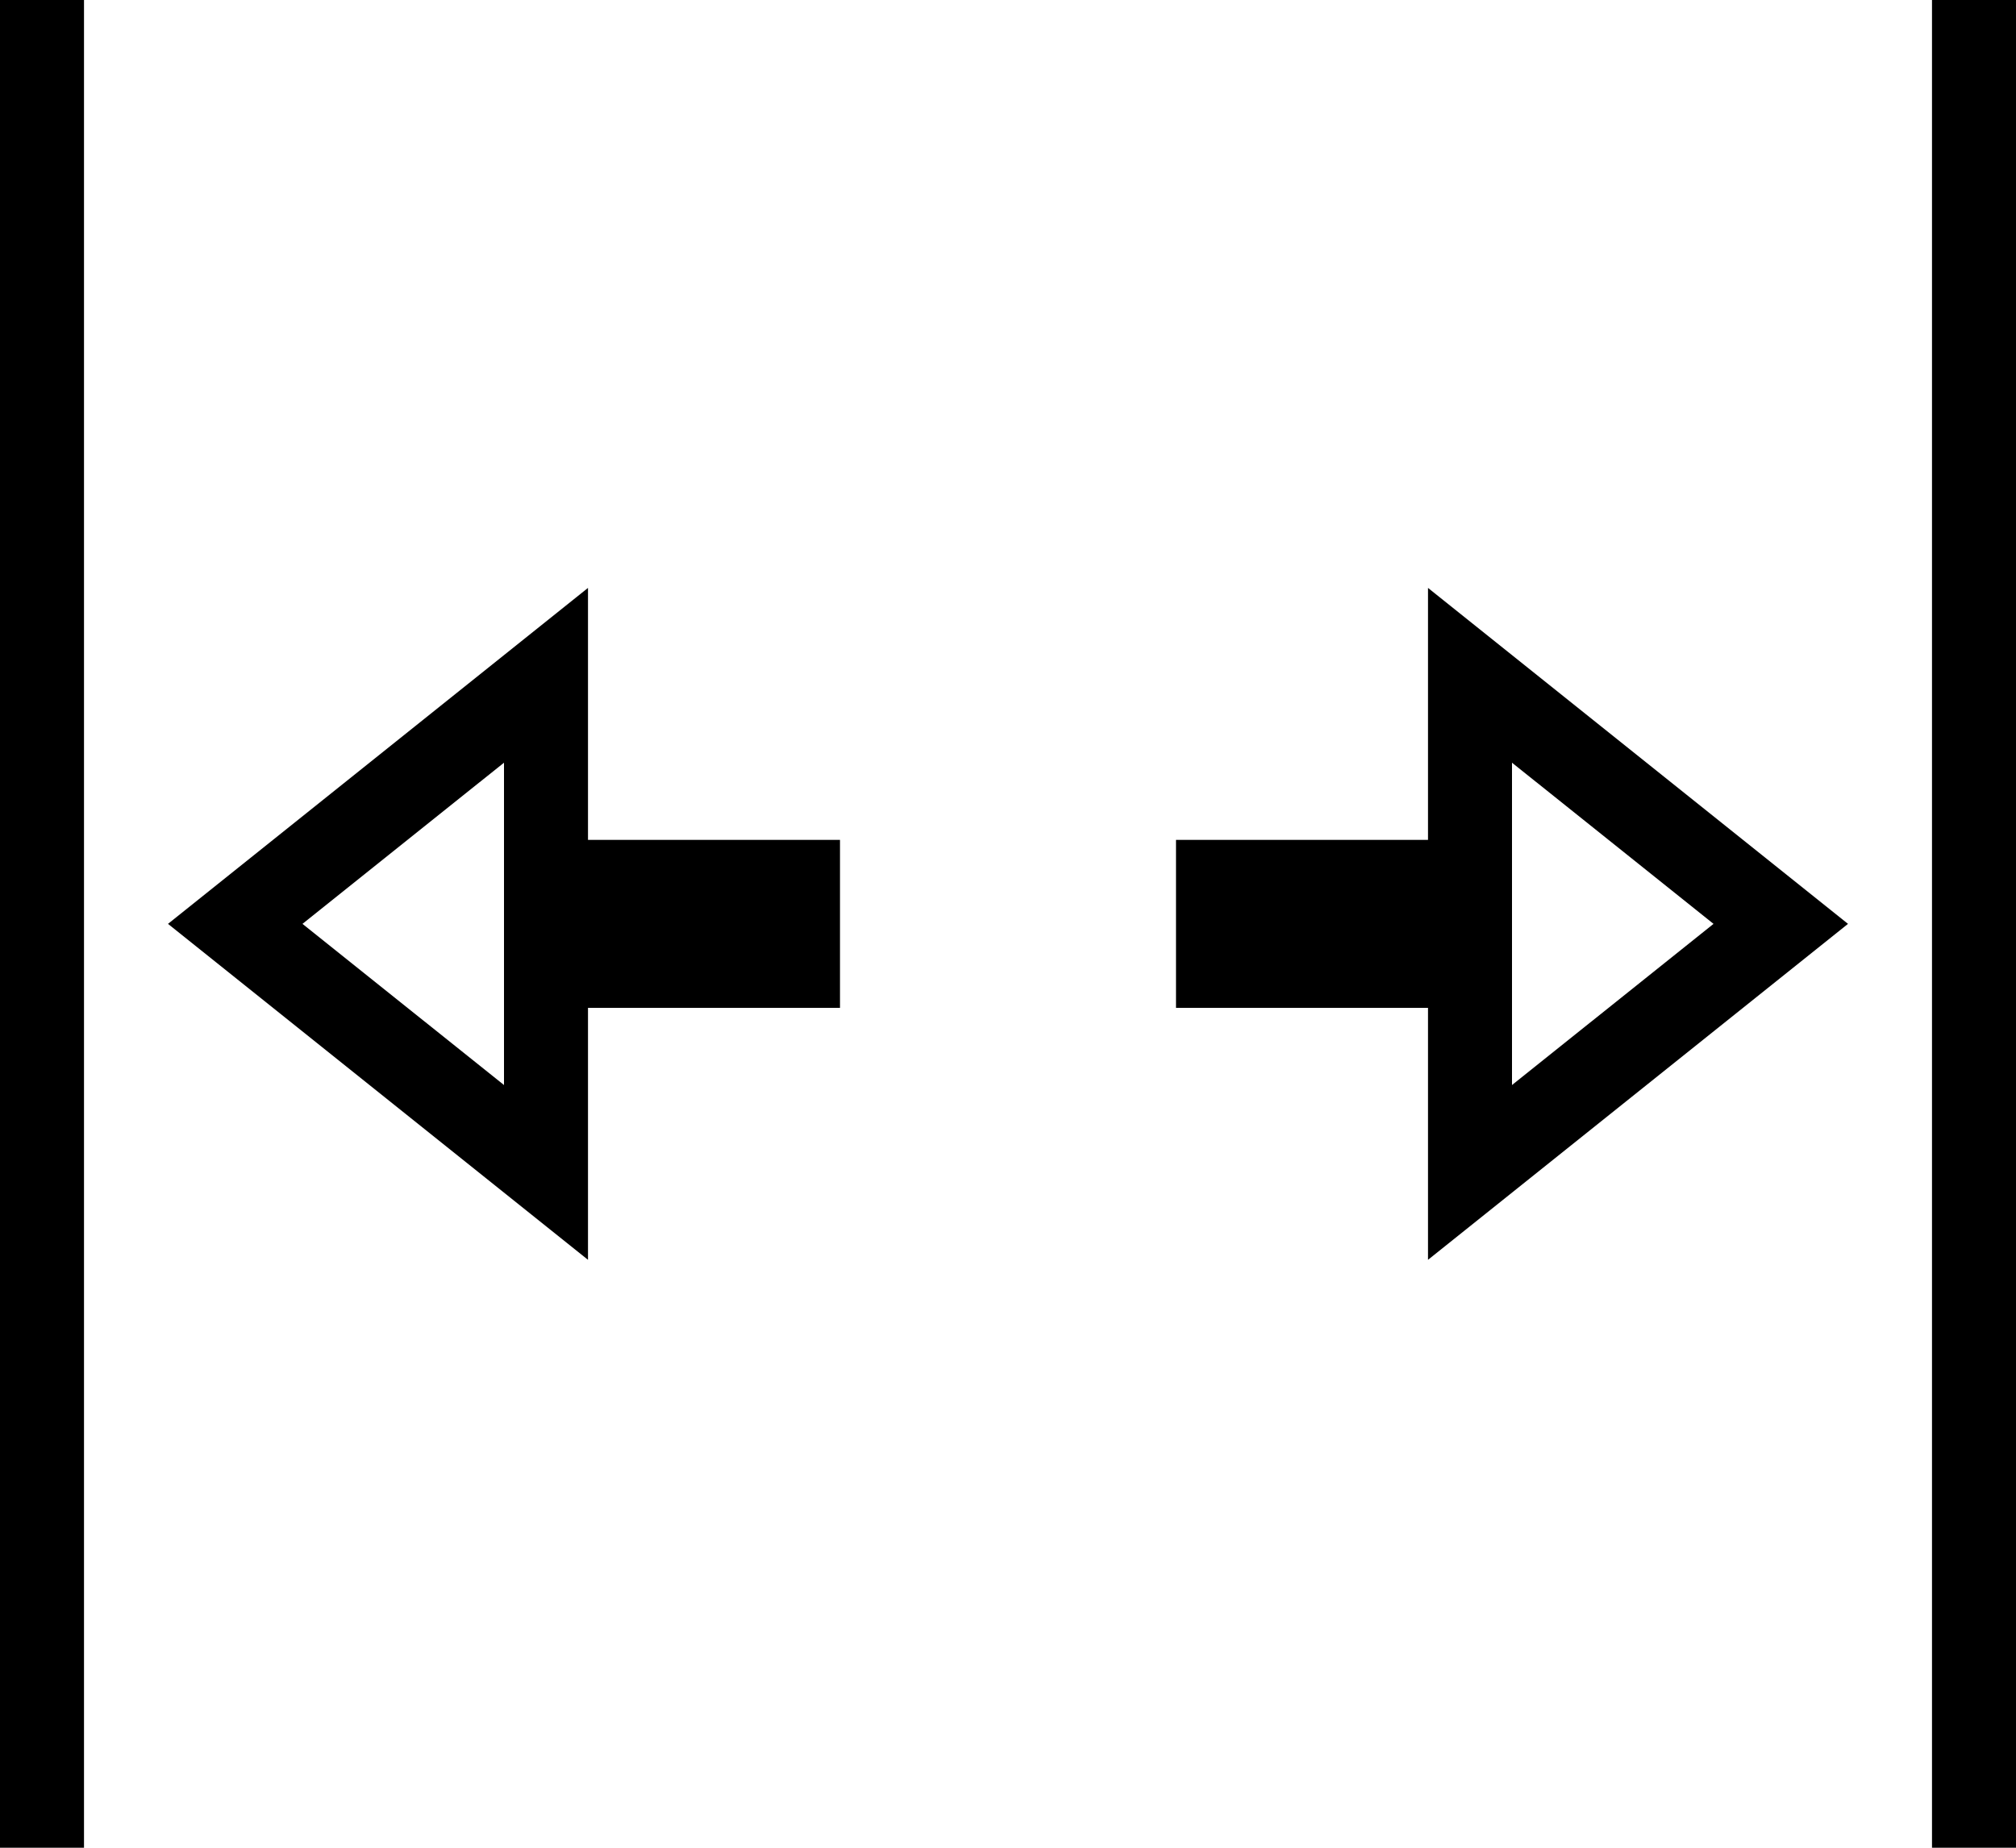 <svg xmlns="http://www.w3.org/2000/svg" viewBox="0 0 24 22" id="Layer_1"><g id="open-7"><path d="m22 11-5-4v3h-3v2h3v3zm-4-1.919 2.399 1.919-2.399 1.919z"></path><path d="m23 0h1v22h-1z"></path><path d="m2 11 5 4v-3h3v-2h-3v-3zm4 1.919-2.399-1.919 2.399-1.919z"></path><path d="m0 0h1v22h-1z"></path></g></svg>